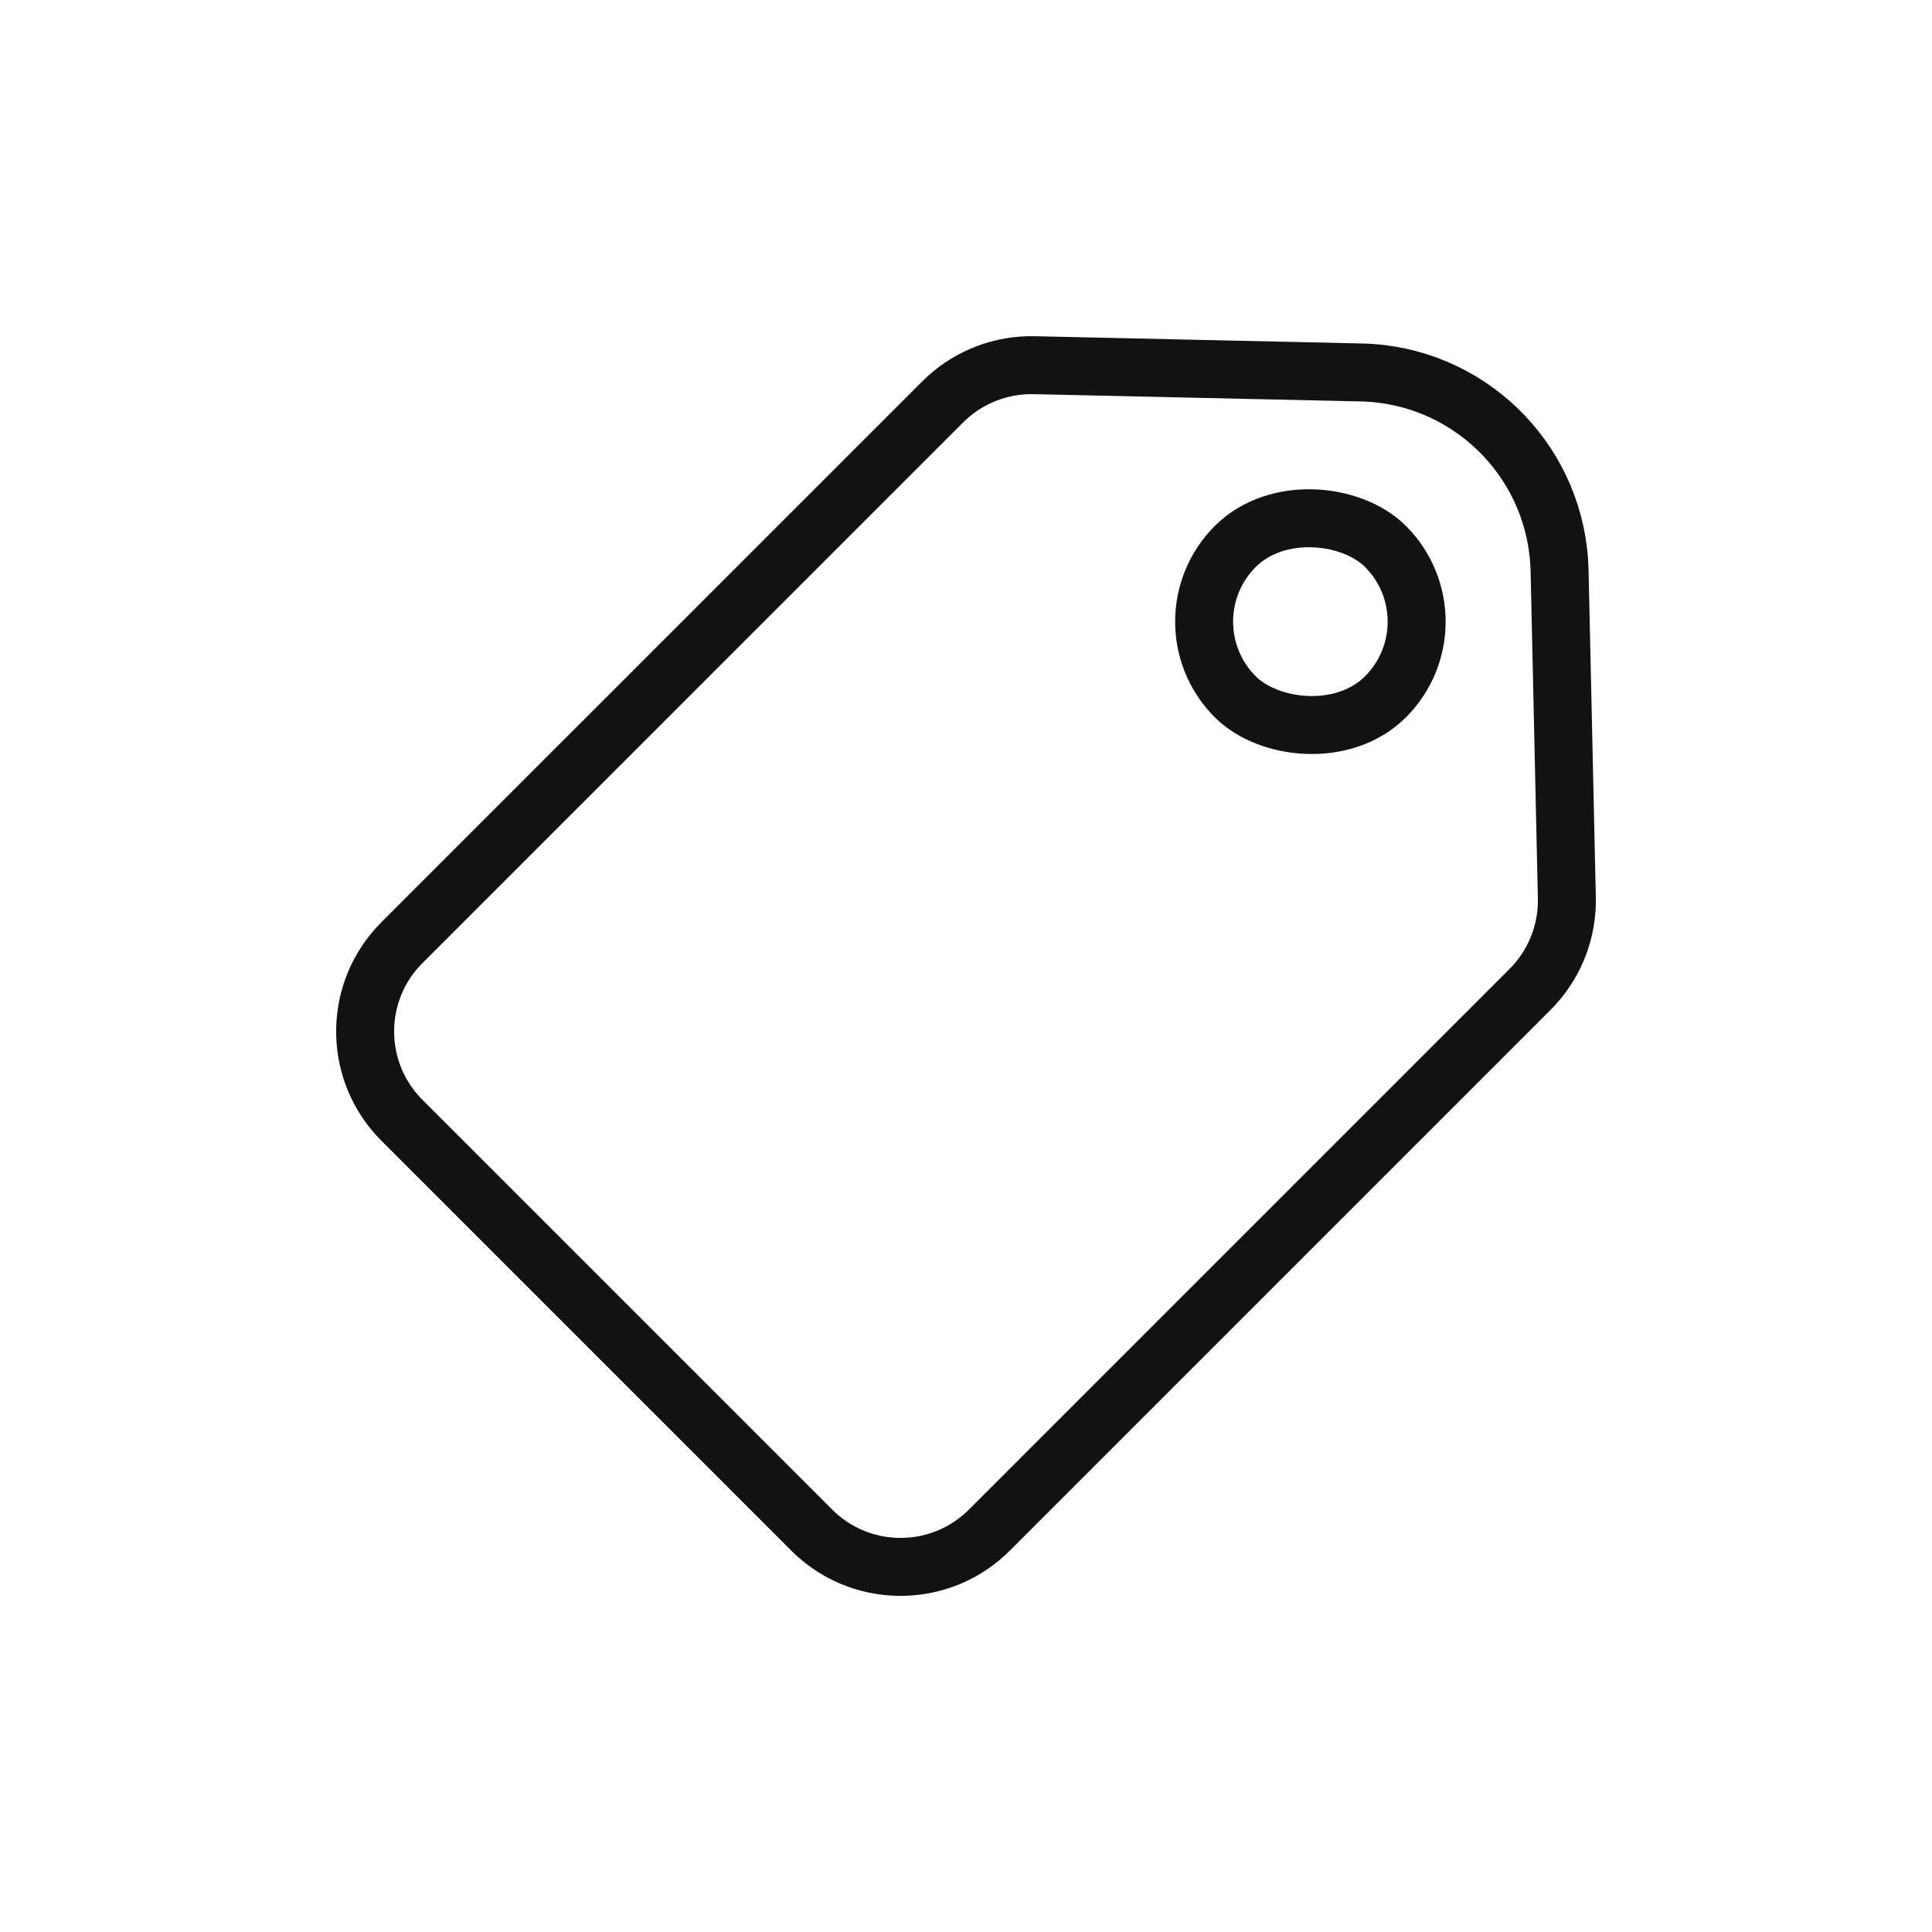 <svg width="100" height="100" viewBox="0 0 100 100" fill="none" xmlns="http://www.w3.org/2000/svg">
<path d="M53.532 18.902L70.459 19.278C75.9 19.399 80.315 23.648 80.699 29.02L80.724 29.542L81.1 46.469C81.137 48.132 80.535 49.741 79.426 50.97L79.197 51.21L51.209 79.198C48.75 81.657 44.81 81.734 42.259 79.429L42.017 79.198L20.803 57.985C18.344 55.526 18.267 51.587 20.572 49.035L20.803 48.793L48.792 20.804C49.968 19.628 51.546 18.951 53.2 18.903L53.532 18.902Z" stroke="#121212" stroke-width="3"/>
<rect x="60.047" y="32.176" width="11" height="11" rx="5.5" transform="rotate(-45 60.047 32.176)" stroke="#121212" stroke-width="3"/>
</svg>
